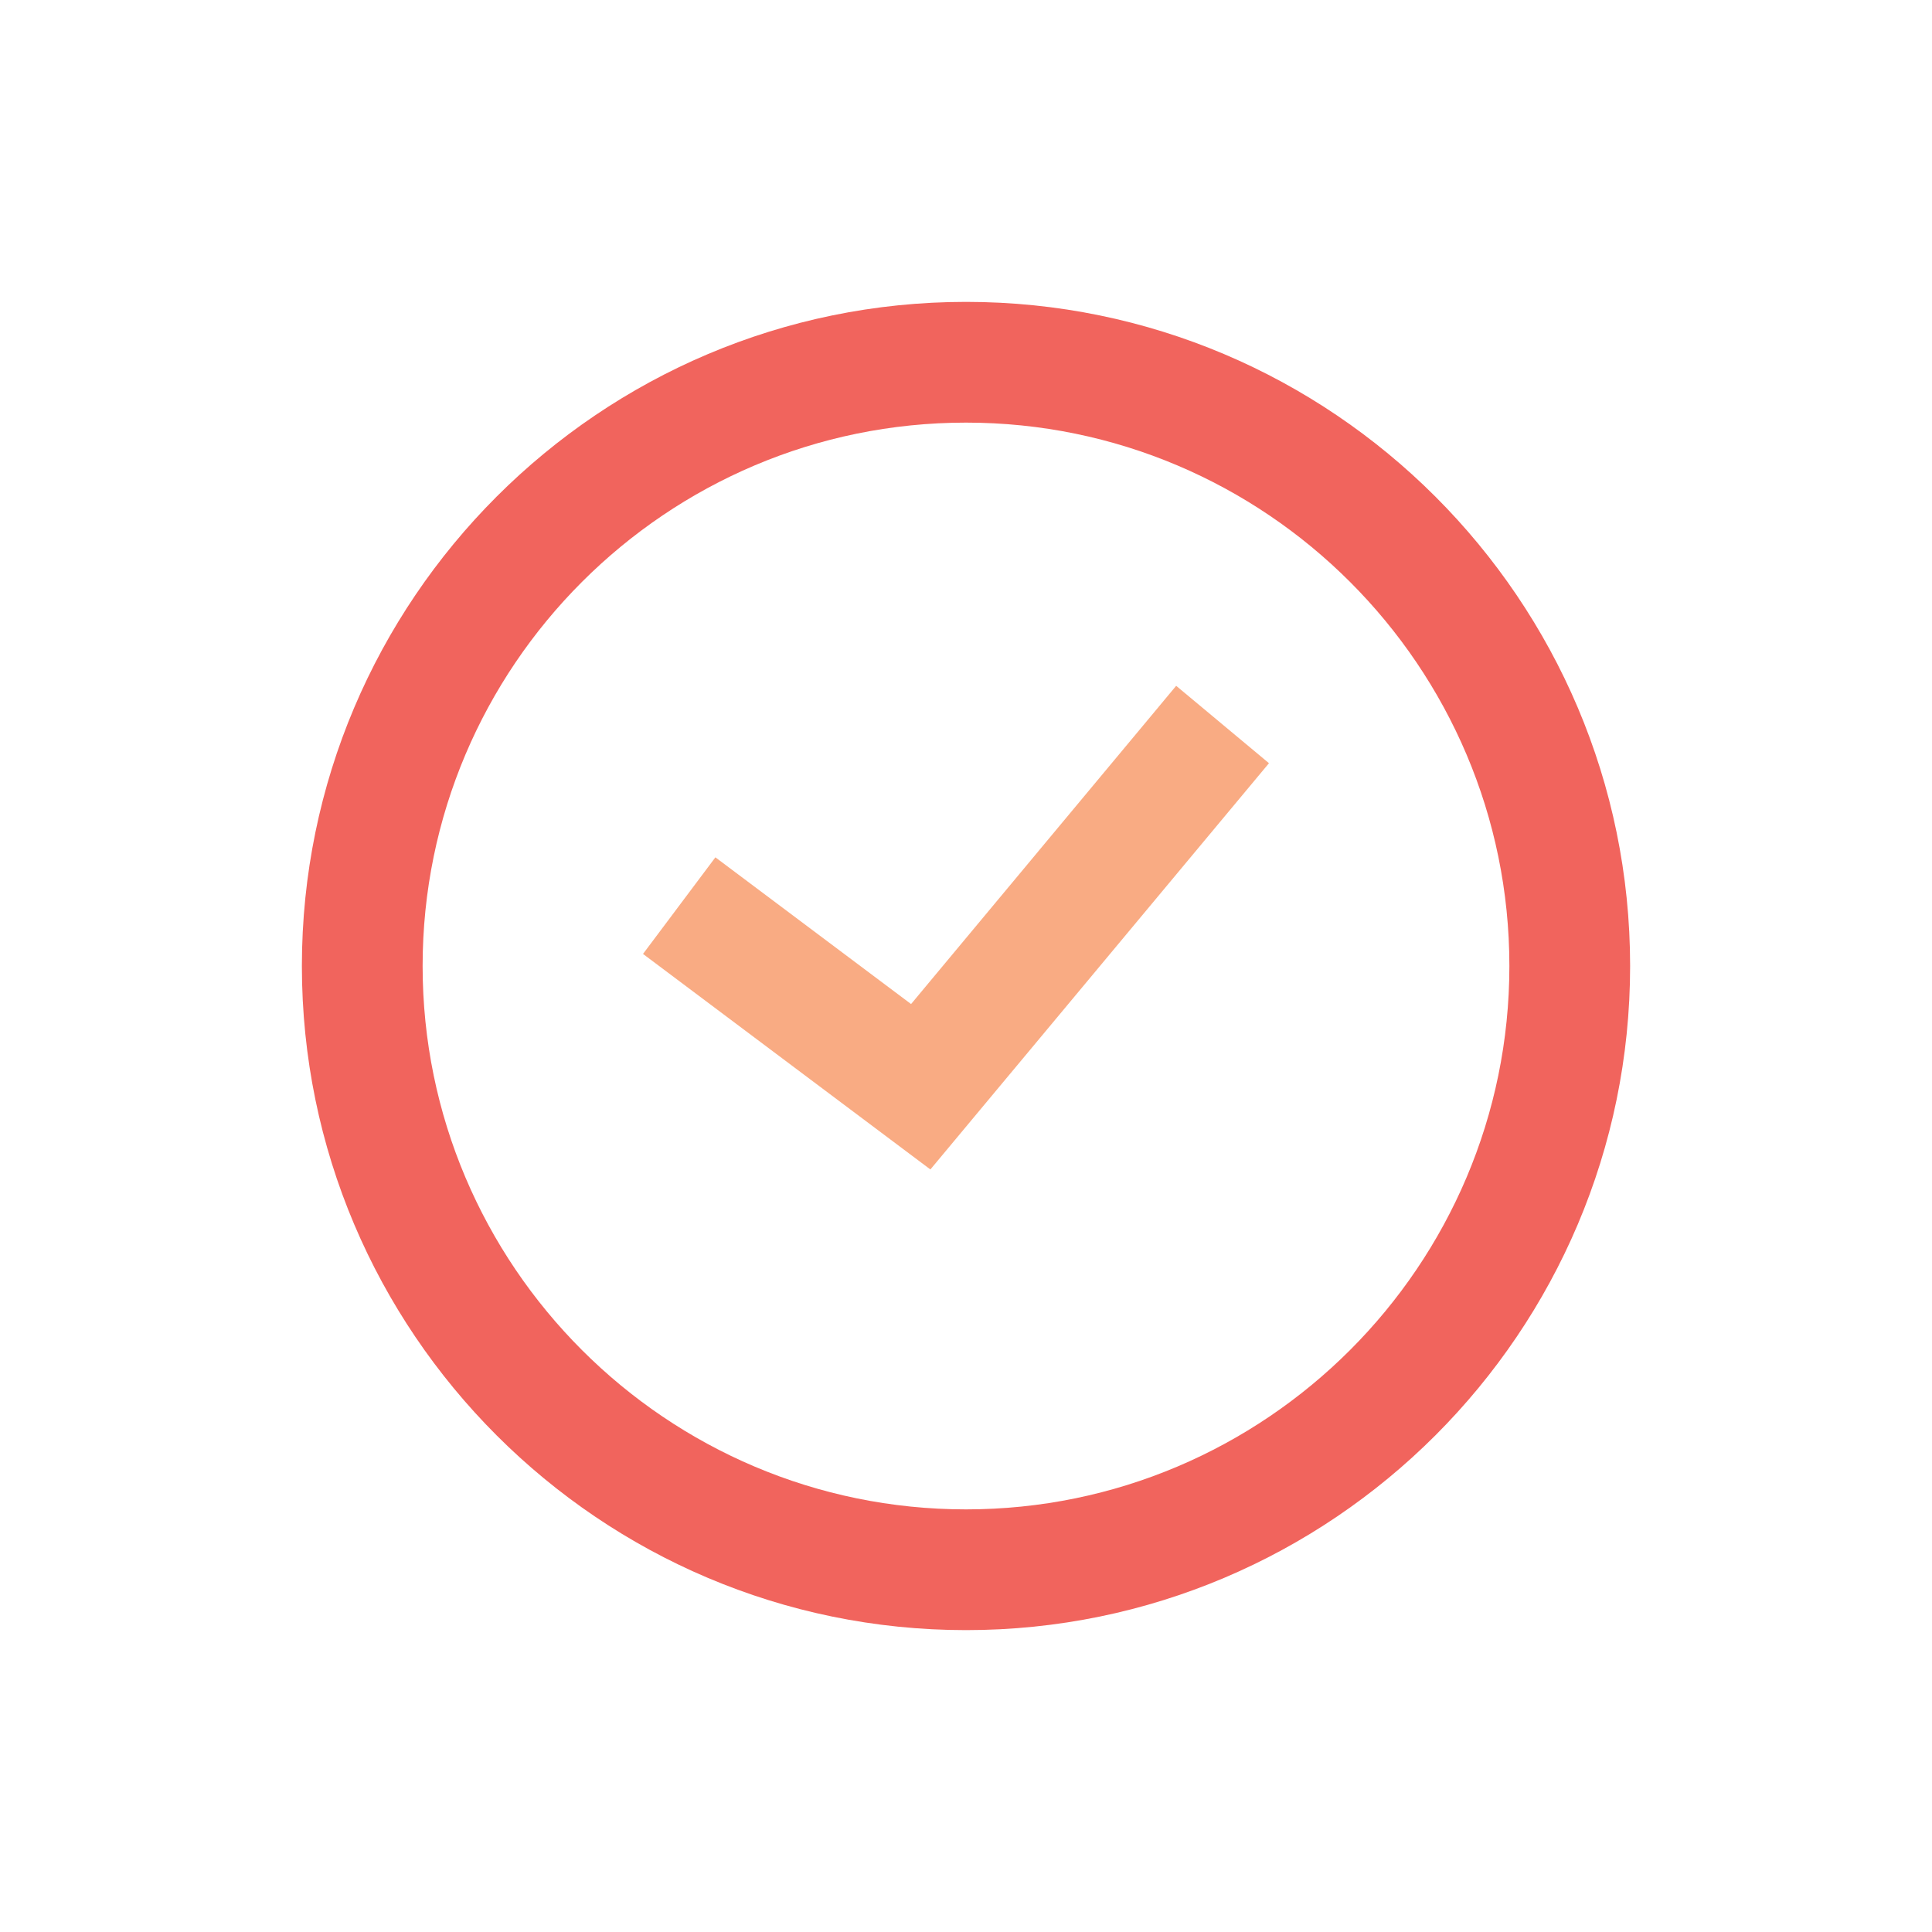 <?xml version="1.0" encoding="UTF-8"?>
<svg width="150px" height="150px" viewBox="0 0 150 150" version="1.1" xmlns="http://www.w3.org/2000/svg" xmlns:xlink="http://www.w3.org/1999/xlink">
    <!-- Generator: Sketch 53.1 (72631) - https://sketchapp.com -->
    <title>Iconography / easy</title>
    <desc>Created with Sketch.</desc>
    <g id="Iconography-/-easy" stroke="none" stroke-width="1" fill="none" fill-rule="evenodd">
        <path d="M75,32.812 C51.736,32.812 32.812,51.736 32.812,75 C32.812,98.264 51.736,117.188 75,117.188 C98.264,117.188 117.188,98.264 117.188,75 C117.188,51.736 98.264,32.812 75,32.812 M75,126.562 C46.57,126.562 23.438,103.43 23.438,75 C23.438,46.57 46.57,23.438 75,23.438 C103.43,23.438 126.562,46.57 126.562,75 C126.562,103.43 103.43,126.562 75,126.562" id="1" fill="#F1645D"></path>
        <polygon id="2" fill="#F9AB83" points="72.235 90.797 49.923 74.063 55.543 66.563 70.735 77.954 91.318 53.246 98.523 59.255"></polygon>
    </g>
</svg>